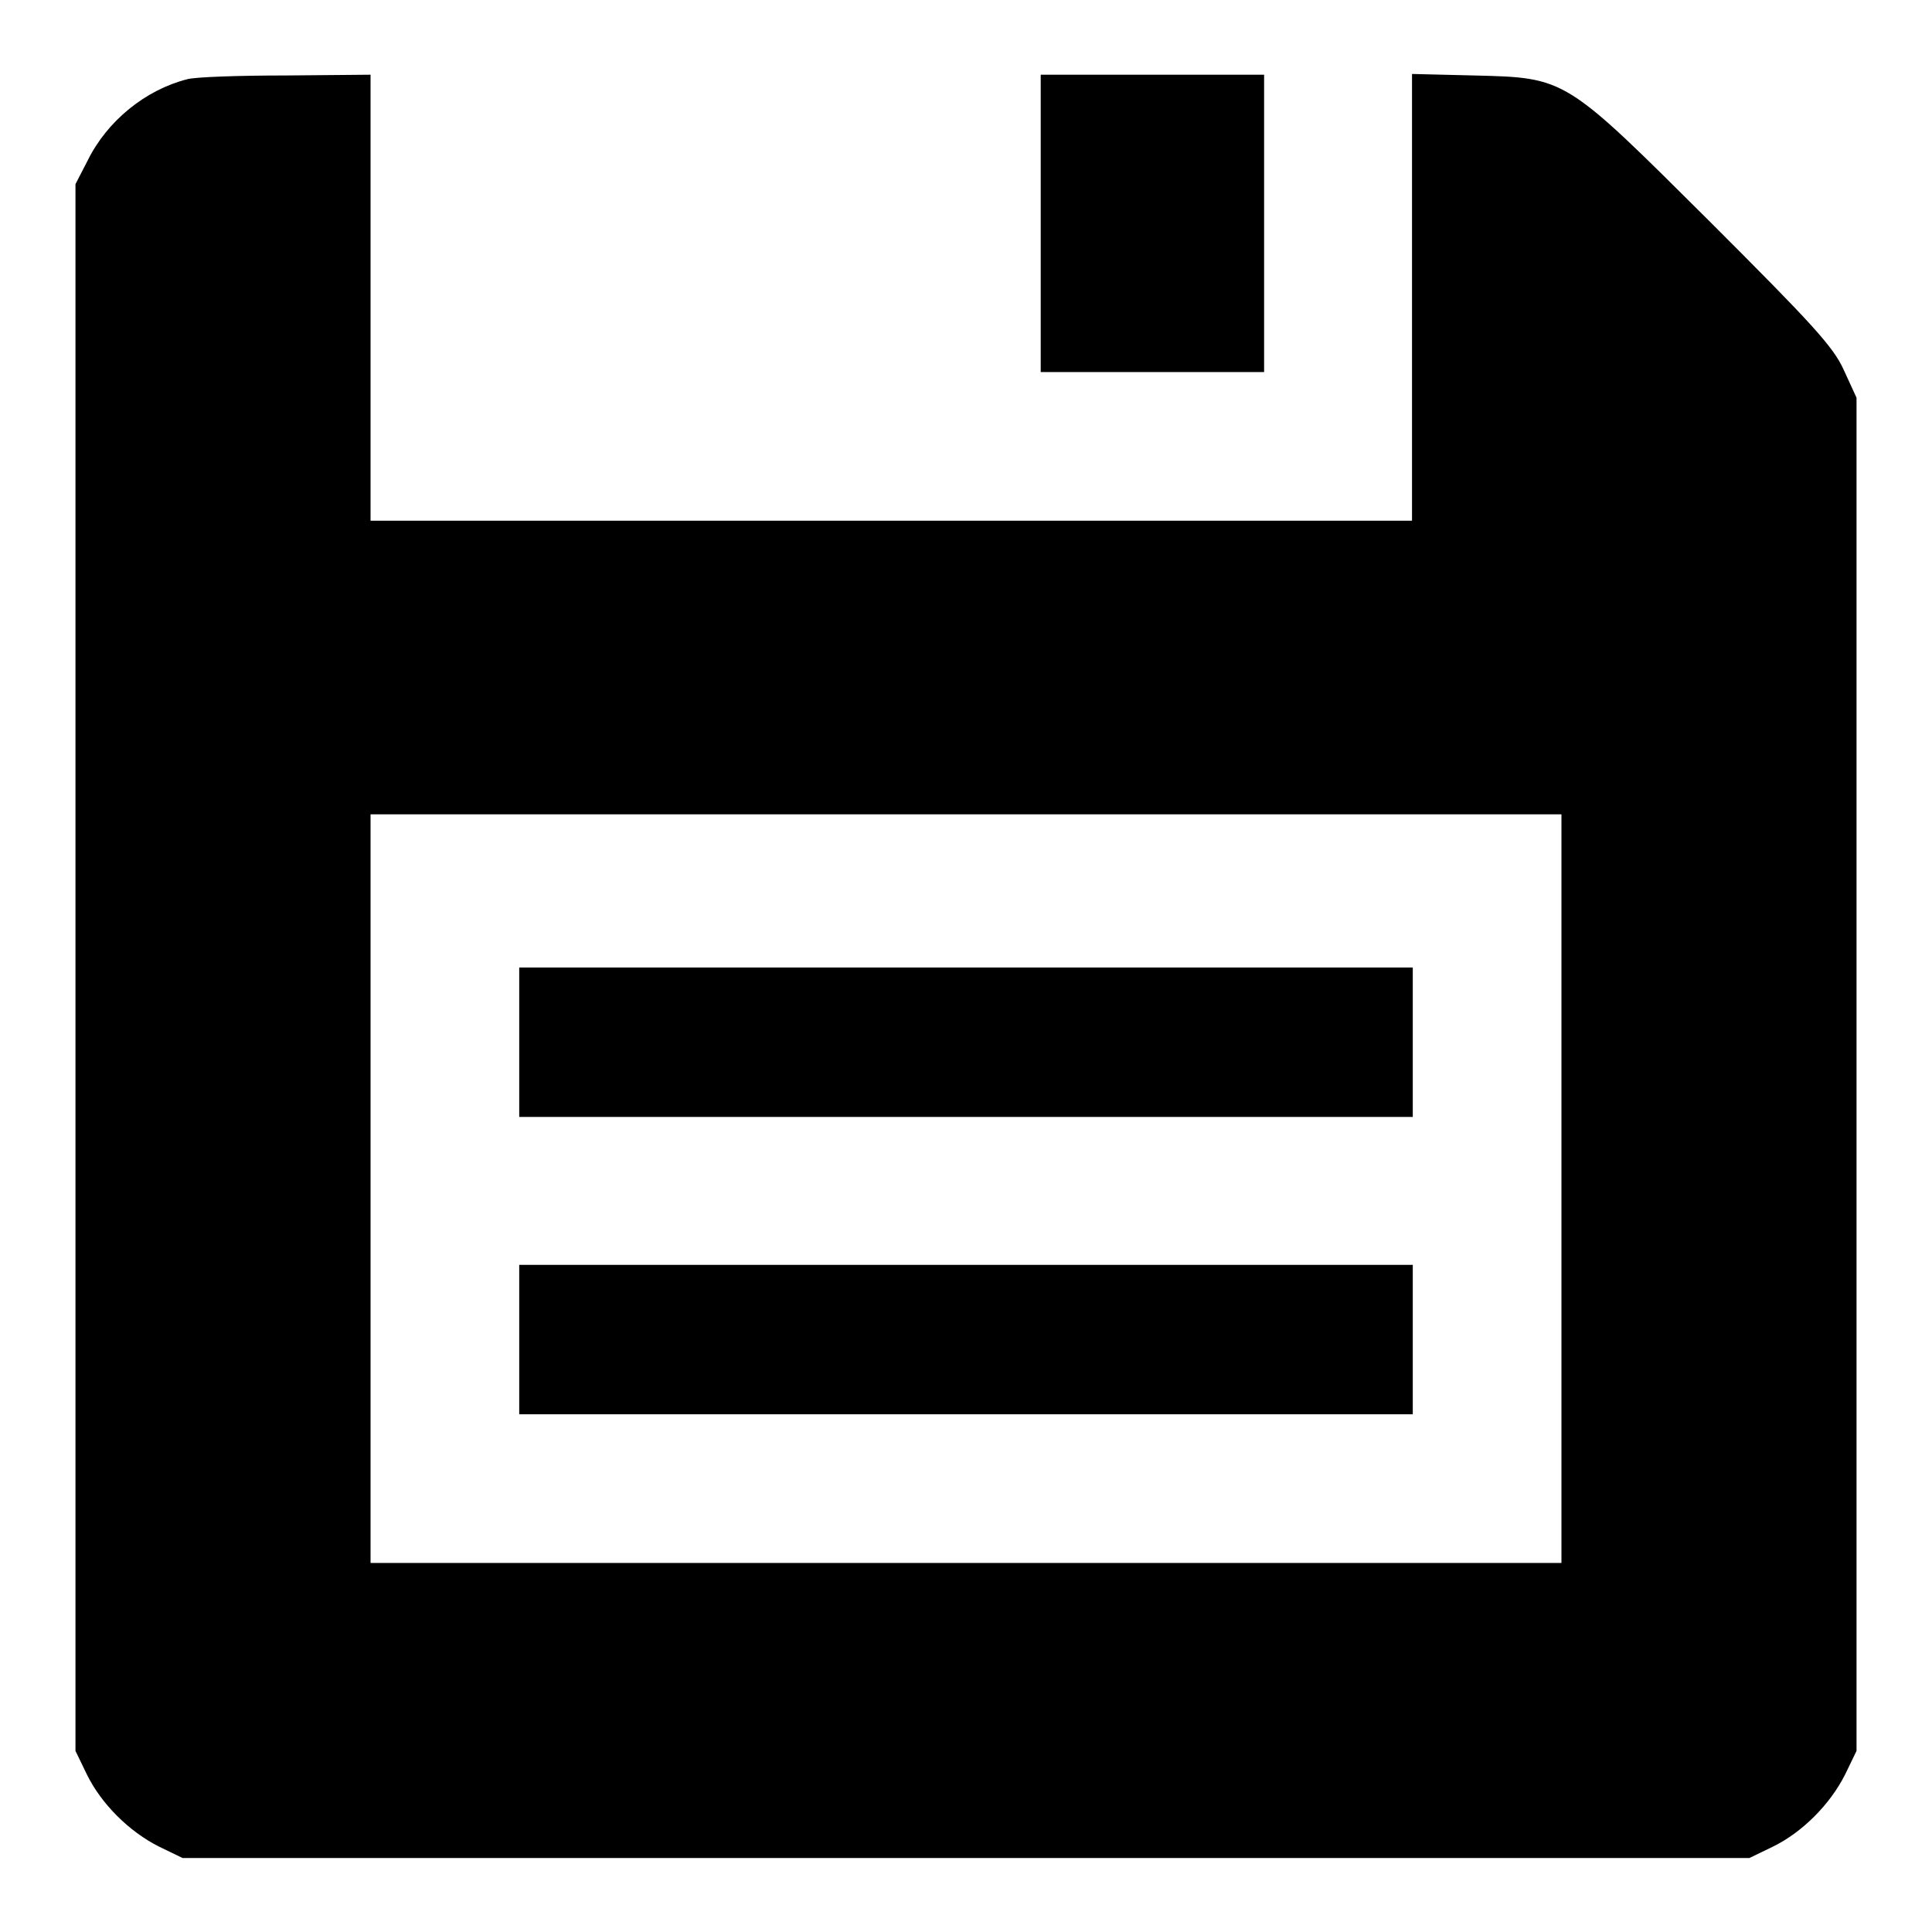 <?xml version="1.0" encoding="utf-8"?>
<!-- Svg Vector Icons : http://www.onlinewebfonts.com/icon -->
<!DOCTYPE svg PUBLIC "-//W3C//DTD SVG 1.1//EN" "http://www.w3.org/Graphics/SVG/1.1/DTD/svg11.dtd">
<svg version="1.1" xmlns="http://www.w3.org/2000/svg" xmlns:xlink="http://www.w3.org/1999/xlink" x="0px" y="0px" viewBox="0 0 256 256" enable-background="new 0 0 256 256" xml:space="preserve">
<g><g><g><path fill="#000000" d="M24.8,10.5c-5.5,1.4-10.6,5.5-13.2,10.8L10,24.4v103.8V232l1.5,3.1c1.9,3.9,5.6,7.6,9.6,9.6l3.1,1.5H128h103.8l3.1-1.5c3.9-1.9,7.6-5.6,9.6-9.6l1.5-3.1v-89.7V52.7l-1.7-3.7c-1.4-3.1-4.3-6.2-17.6-19.5c-19.4-19.3-19.1-19.2-31.4-19.5l-8.2-0.2v29.6v29.6h-69h-69V39.5V9.9L37.9,10C31.7,10,25.8,10.2,24.8,10.5z M206.9,157.5v49.6H128H49.1v-49.6v-49.6H128h78.9V157.5z"/><path fill="#000000" d="M68.8,138.1v9.9H128h59.2v-9.9v-9.9H128H68.8V138.1z"/><path fill="#000000" d="M68.8,177.5v9.9H128h59.2v-9.9v-9.9H128H68.8V177.5z"/><path fill="#000000" d="M137.9,29.6v19.7h14.8h14.8V29.6V9.9h-14.8h-14.8V29.6z"/></g></g></g>
</svg>